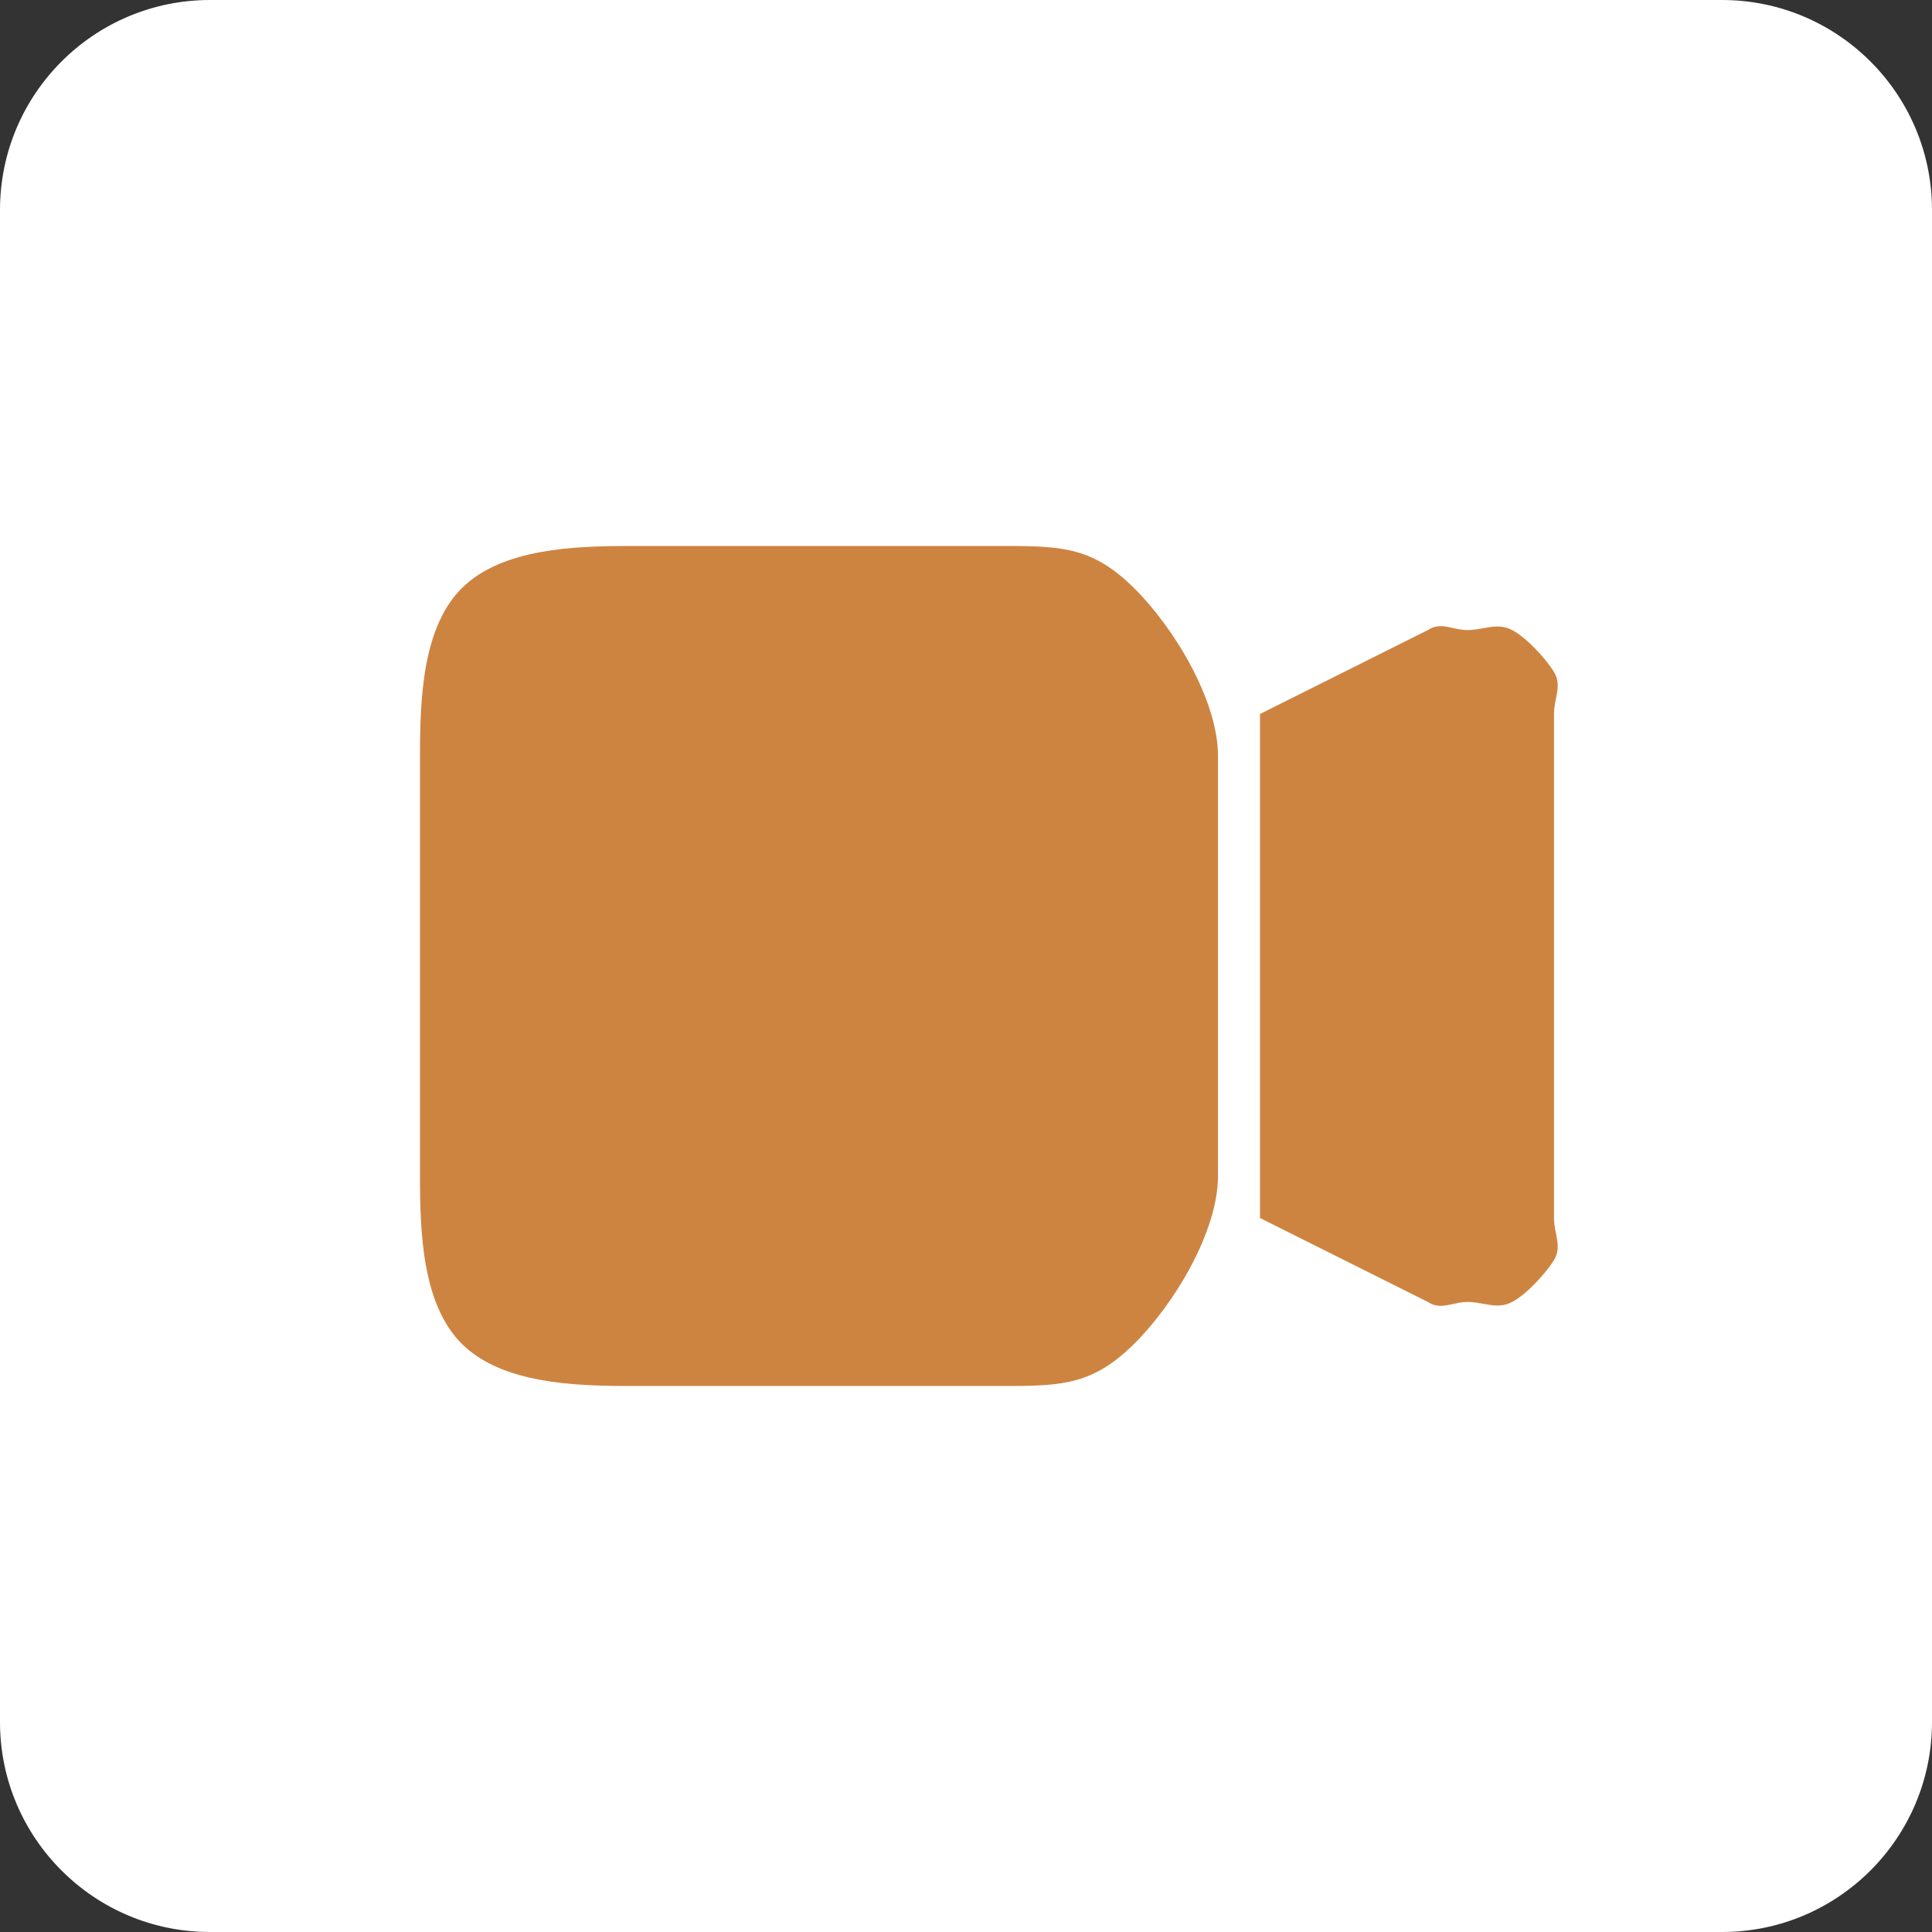 <?xml version="1.0" encoding="UTF-8"?> <svg xmlns="http://www.w3.org/2000/svg" width="46" height="46" viewBox="0 0 46 46" fill="none"><rect x="0" y="0" width="46" height="46" fill="#333333" stroke="none"/><path d="M41 0H5C2.239 0 0 2.239 0 5V41C0 43.761 2.239 46 5 46H41C43.761 46 46 43.761 46 41V5C46 2.239 43.761 0 41 0Z" fill="white"></path><path d="M10 18C10 16.674 10.05 14.938 11 14C11.95 13.062 13.657 13 15 13H24C25.343 13 26.05 13.062 27 14C27.95 14.938 29 16.674 29 18V28C29 29.326 27.95 31.062 27 32C26.05 32.938 25.343 33 24 33H15C13.657 33 11.95 32.938 11 32C10.05 31.062 10 29.326 10 28V18ZM34 31L30 29V17L34 15C34.317 14.784 34.616 15.023 35 15C35.384 14.977 35.659 14.824 36 15C36.341 15.176 36.801 15.675 37 16C37.199 16.325 37 16.62 37 17V29C37 29.38 37.199 29.675 37 30C36.801 30.325 36.341 30.823 36 31C35.659 31.177 35.384 31.023 35 31C34.616 30.977 34.317 31.216 34 31Z" fill="#CE8441"></path></svg> 